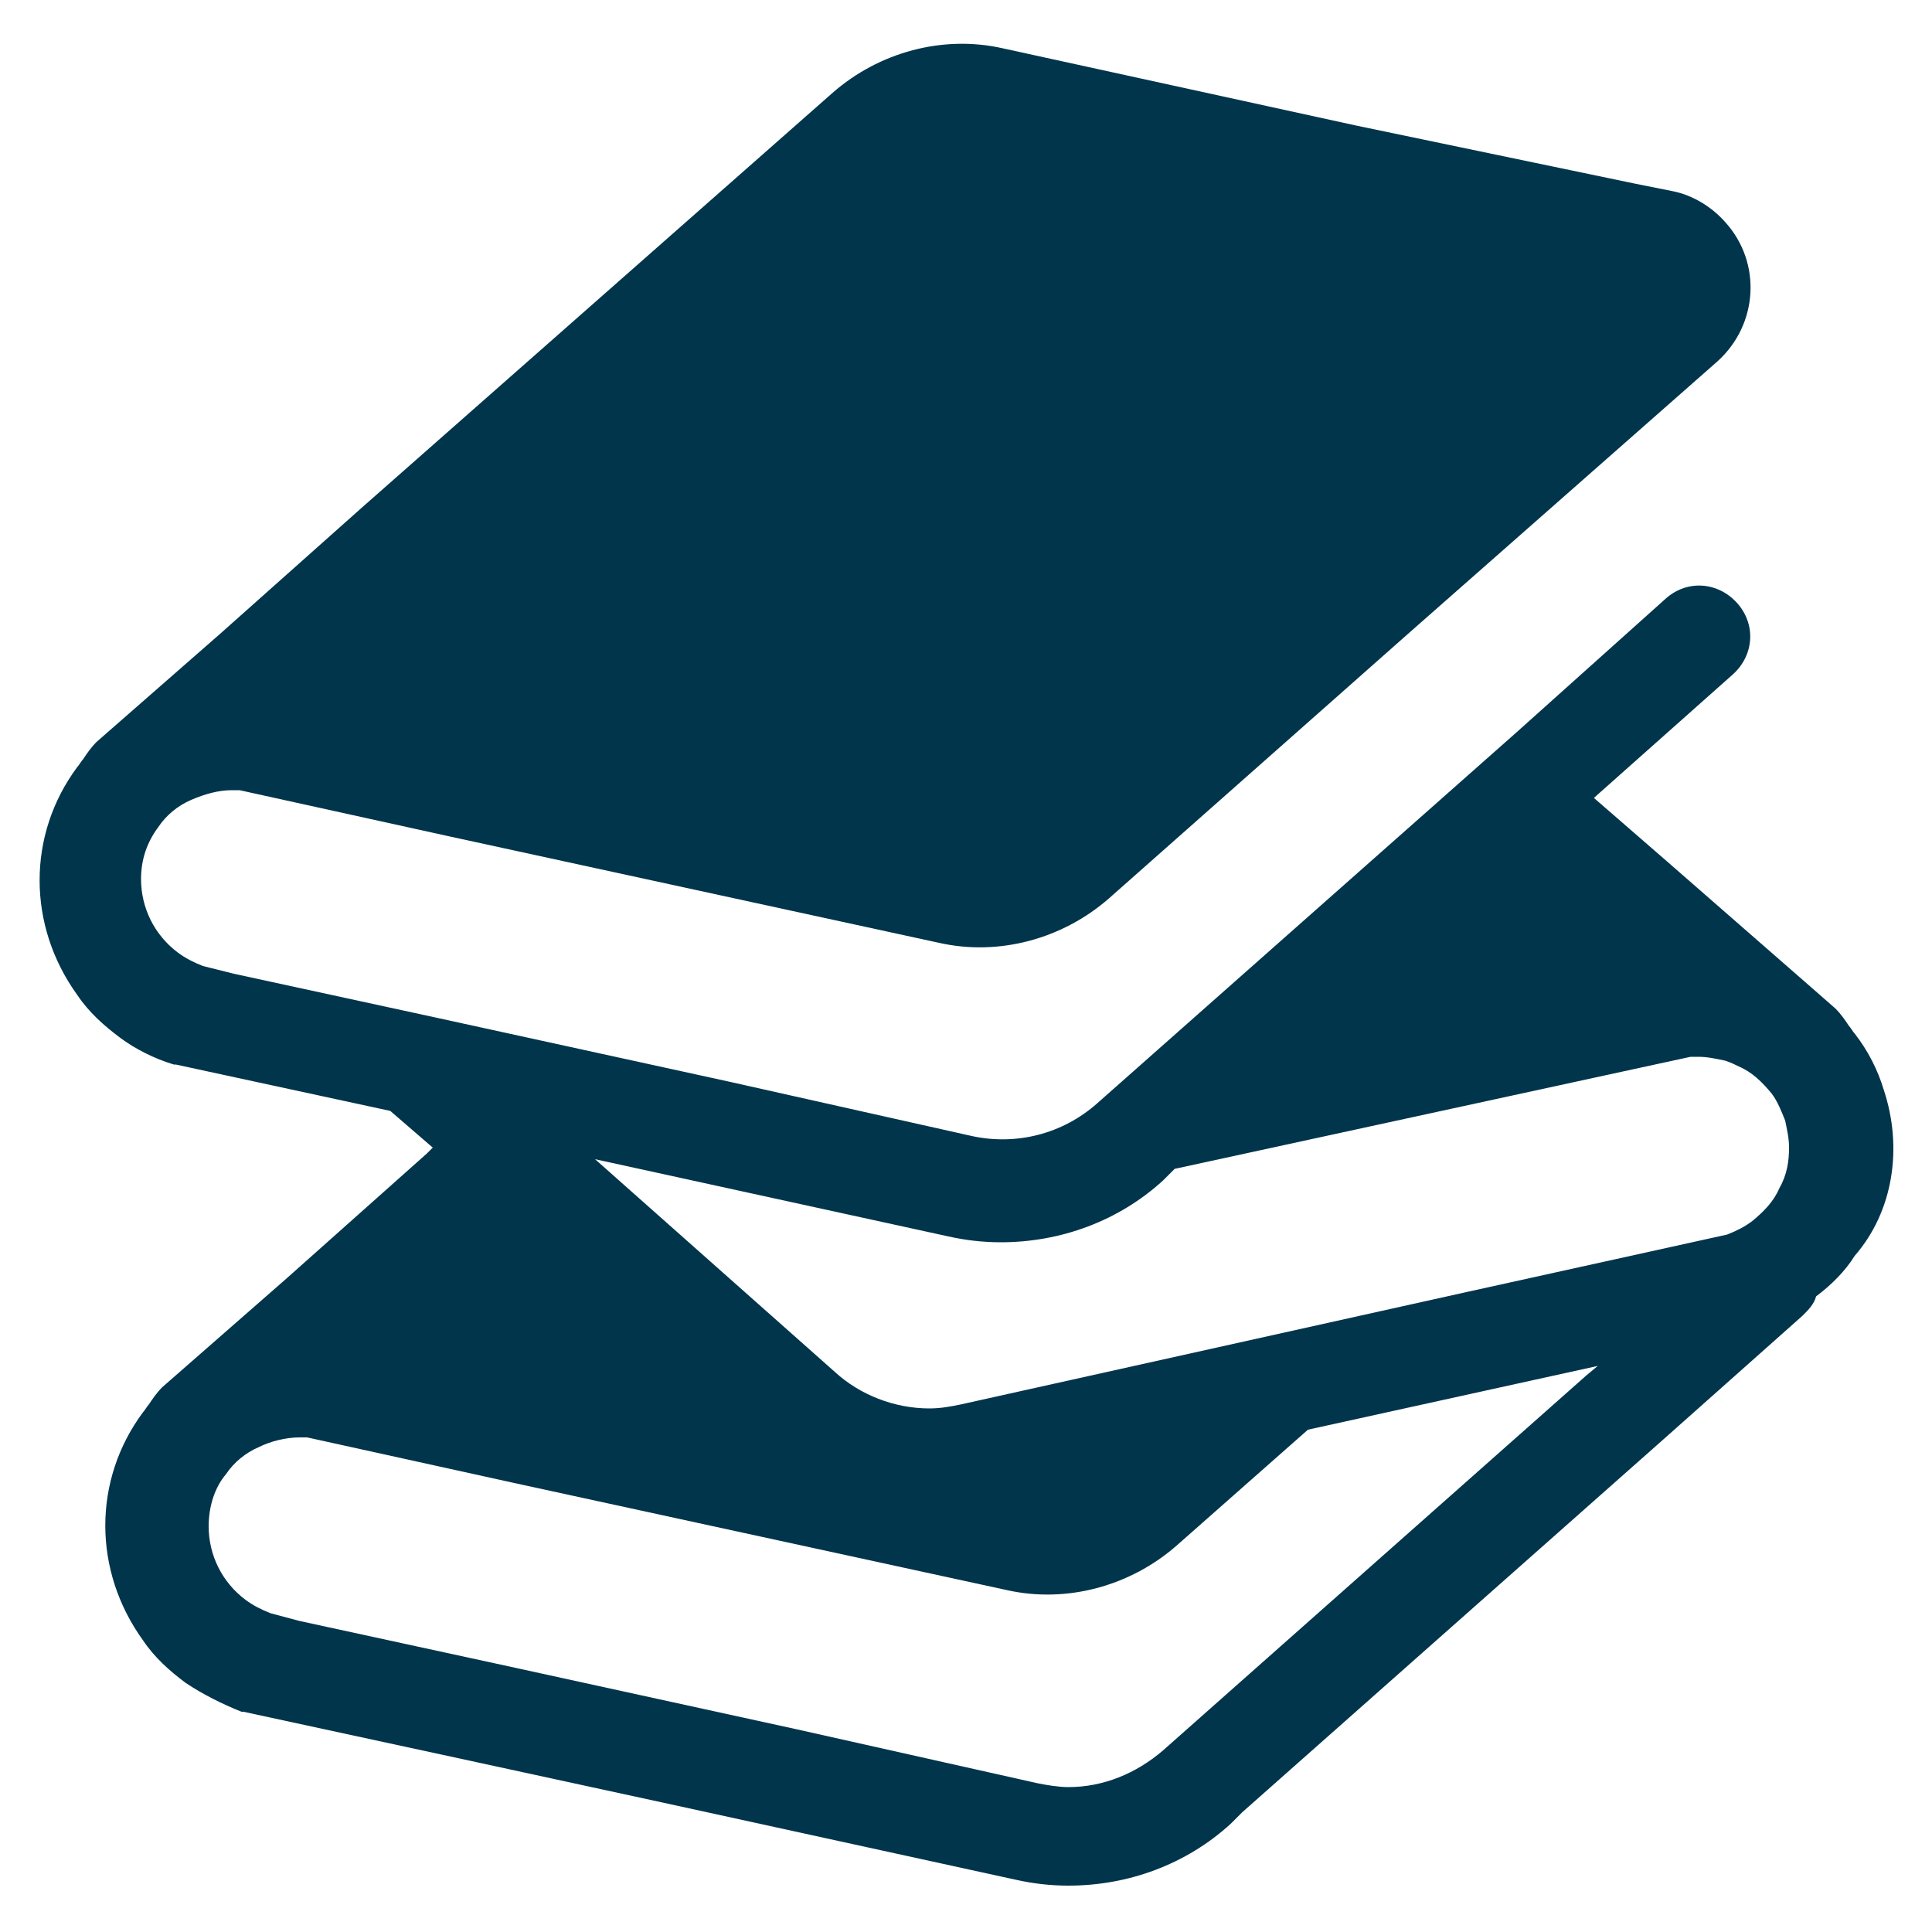 <?xml version="1.0" encoding="utf-8"?>
<!-- Generator: Adobe Illustrator 24.1.1, SVG Export Plug-In . SVG Version: 6.00 Build 0)  -->
<svg version="1.1" id="レイヤー_1" xmlns="http://www.w3.org/2000/svg" xmlns:xlink="http://www.w3.org/1999/xlink" x="0px"
	 y="0px" viewBox="0 0 100 100" style="enable-background:new 0 0 100 100;" xml:space="preserve">
<style type="text/css">
	.st0{fill:#00354C;}
</style>
<g id="レイヤー_2_1_">
	<g id="コンテンツ">
		<path class="st0" d="M97.5,56.4c-0.3-1-0.8-2-1.5-2.9c-0.1-0.1-0.2-0.3-0.3-0.4c-0.2-0.3-0.4-0.6-0.7-0.9l-1.6-1.4l-7.1-6.2
			l-3.8-3.3l7.2-6.4c1.1-1,1.2-2.6,0.2-3.7c-1-1.1-2.6-1.2-3.7-0.2l-7.7,6.9L56.8,57.1c-1.8,1.6-4.2,2.2-6.5,1.7L37.8,56l-15.1-3.3
			l-10.6-2.3L10.5,50c-0.5-0.2-0.9-0.4-1.3-0.7c-1.2-0.9-1.9-2.3-1.9-3.8c0-1,0.3-1.9,0.9-2.7c0.4-0.6,1-1.1,1.7-1.4
			c0.7-0.3,1.4-0.5,2.1-0.5c0.1,0,0.3,0,0.4,0l10.9,2.4l25.3,5.5c3.1,0.7,6.4-0.2,8.8-2.3L73,32.7l15.9-14c2.1-1.9,2.3-5.1,0.4-7.2
			c-0.7-0.8-1.7-1.4-2.7-1.6l-2-0.4L70.2,6.5L51.9,2.5c-3.1-0.7-6.4,0.2-8.8,2.3L18.7,26.3l-7.3,6.5l-6.4,5.6
			c-0.3,0.3-0.5,0.6-0.7,0.9c-0.1,0.1-0.2,0.3-0.3,0.4c-2.6,3.5-2.6,8.2,0,11.8c0.6,0.9,1.4,1.6,2.2,2.2C7,54.3,8,54.8,9,55.1l0.1,0
			l11.1,2.4l2.2,1.9l-0.3,0.3l-7.3,6.5l-6.4,5.6c-0.3,0.3-0.5,0.6-0.7,0.9c-0.1,0.1-0.2,0.3-0.3,0.4c-2.6,3.5-2.6,8.2,0,11.8
			c0.6,0.9,1.4,1.6,2.2,2.2c0.9,0.6,1.9,1.1,2.9,1.5l0.1,0l11.1,2.4l10.6,2.3l18.3,4c0.9,0.2,1.8,0.3,2.7,0.3c3.1,0,6.1-1.1,8.4-3.2
			l0.6-0.6l21.8-19.3l7.2-6.4c0.3-0.3,0.6-0.6,0.7-1c0.8-0.6,1.5-1.3,2-2.1C98,62.7,98.5,59.4,97.5,56.4L97.5,56.4z M82.1,71.2
			L60.2,90.6c-1.4,1.2-3.1,1.9-4.9,1.9c-0.5,0-1.1-0.1-1.6-0.2l-12.5-2.8l-15.1-3.3l-10.6-2.3L14,83.5c-0.5-0.2-0.9-0.4-1.3-0.7
			c-1.2-0.9-1.9-2.3-1.9-3.8c0-1,0.3-2,0.9-2.7c0.4-0.6,1-1.1,1.7-1.4c0.6-0.3,1.4-0.5,2.1-0.5c0.1,0,0.2,0,0.4,0l10.9,2.4l25.3,5.5
			c3.1,0.7,6.4-0.2,8.8-2.3l6.8-6l15-3.3L82.1,71.2z M92.1,61.5c-0.3,0.7-0.8,1.2-1.4,1.7c-0.4,0.3-0.8,0.5-1.3,0.7l-13.6,3
			l-26.1,5.8c-0.5,0.1-1,0.2-1.6,0.2c-1.8,0-3.6-0.7-4.9-1.9l-12.4-11l18.3,4c0.9,0.2,1.8,0.3,2.7,0.3c3.1,0,6.1-1.1,8.4-3.2
			l0.6-0.6l26.7-5.8c0.1,0,0.2,0,0.4,0c0.5,0,0.9,0.1,1.4,0.2c0.3,0.1,0.5,0.2,0.7,0.3c0.7,0.3,1.2,0.8,1.7,1.4
			c0.3,0.4,0.5,0.9,0.7,1.4c0.1,0.5,0.2,0.9,0.2,1.4C92.6,60.1,92.5,60.8,92.1,61.5z"/>
	</g>
</g>
</svg>
